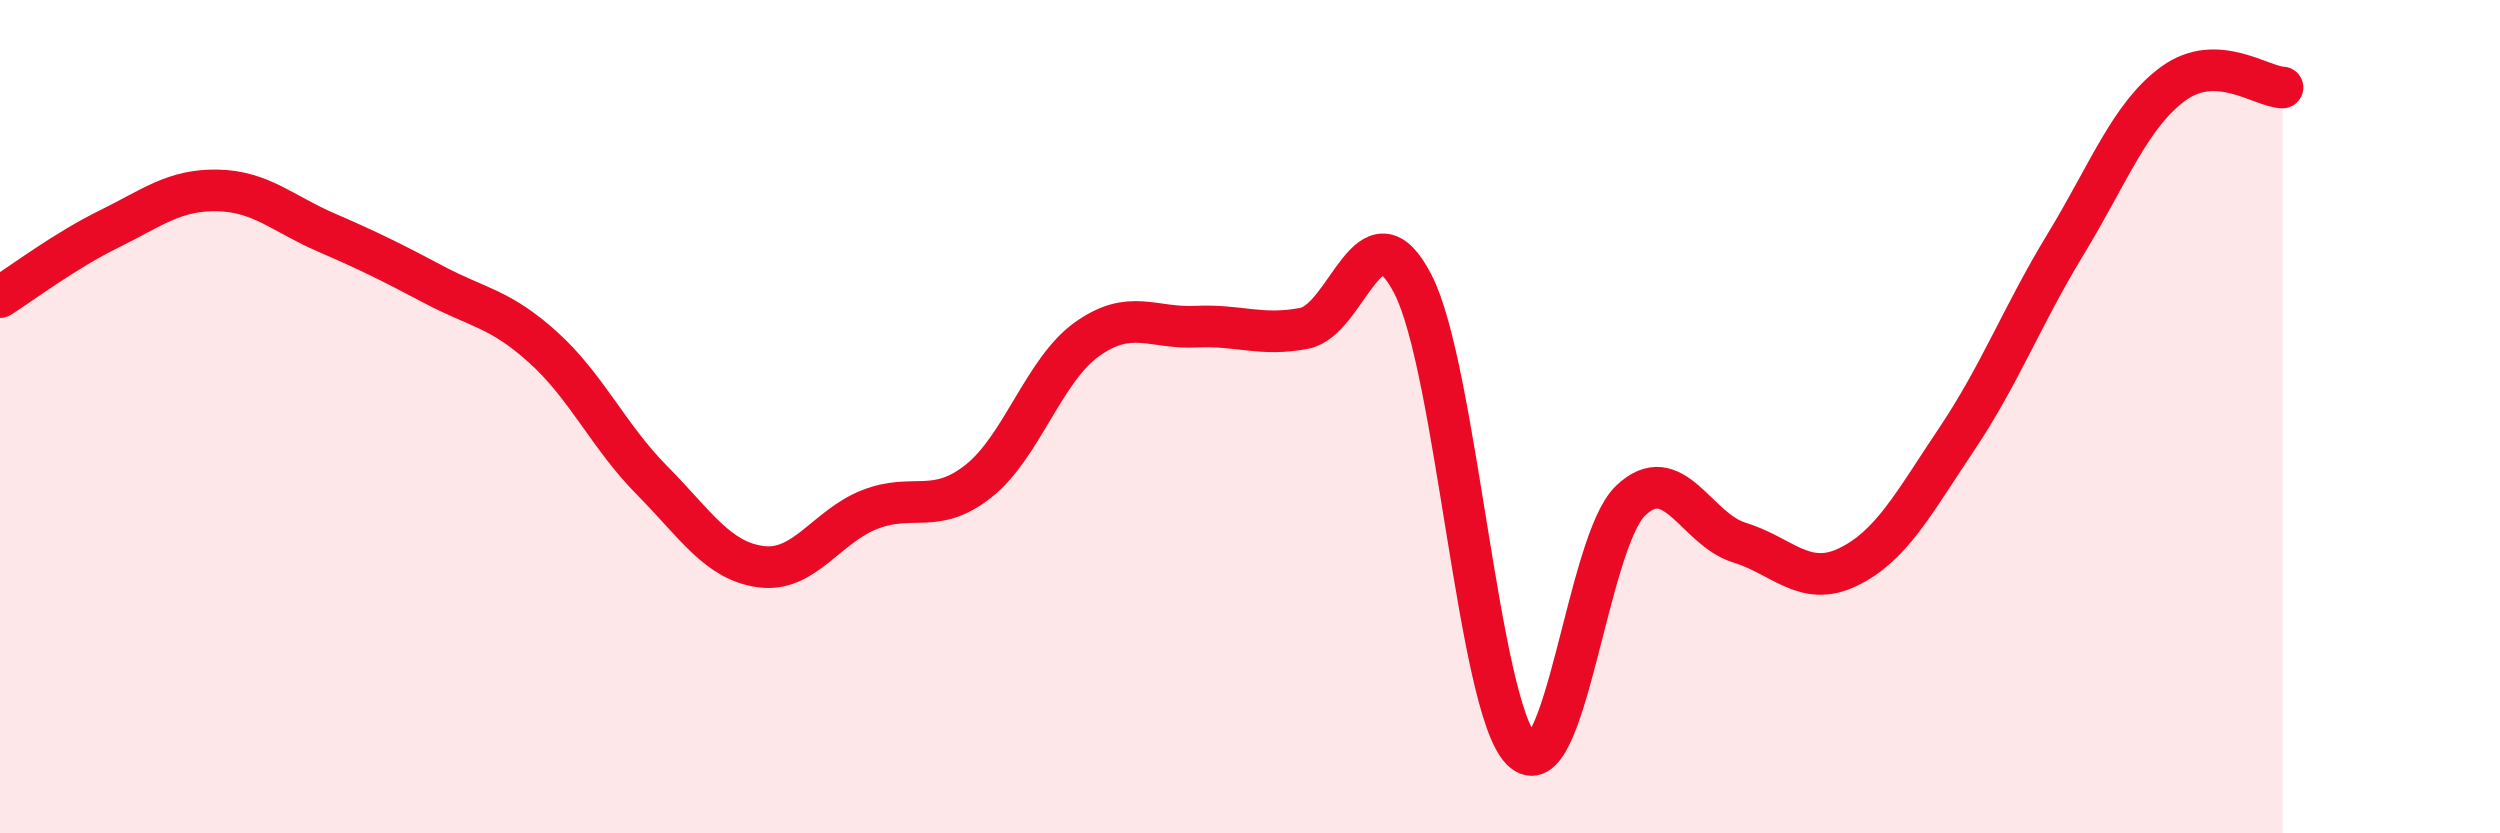 
    <svg width="60" height="20" viewBox="0 0 60 20" xmlns="http://www.w3.org/2000/svg">
      <path
        d="M 0,7.13 C 0.52,6.8 1.57,6.01 2.61,5.5 C 3.65,4.99 4.18,4.55 5.22,4.57 C 6.26,4.59 6.79,5.13 7.83,5.58 C 8.87,6.03 9.39,6.29 10.43,6.84 C 11.47,7.39 12,7.4 13.04,8.34 C 14.08,9.28 14.61,10.48 15.65,11.53 C 16.69,12.58 17.22,13.46 18.26,13.6 C 19.3,13.74 19.83,12.64 20.87,12.23 C 21.91,11.82 22.44,12.37 23.48,11.55 C 24.52,10.73 25.05,8.88 26.09,8.14 C 27.13,7.4 27.66,7.89 28.7,7.84 C 29.74,7.79 30.26,8.08 31.3,7.88 C 32.34,7.68 32.87,4.8 33.91,6.82 C 34.95,8.84 35.48,16.96 36.52,18 C 37.56,19.04 38.09,13.02 39.13,12.02 C 40.17,11.02 40.7,12.7 41.74,13.02 C 42.78,13.34 43.31,14.11 44.35,13.61 C 45.39,13.11 45.92,12.09 46.96,10.54 C 48,8.99 48.53,7.58 49.57,5.87 C 50.61,4.16 51.13,2.75 52.17,2 C 53.21,1.25 54.26,2.08 54.78,2.1L54.78 20L0 20Z"
        fill="#EB0A25"
        opacity="0.1"
        stroke-linecap="round"
        stroke-linejoin="round"
      />
      <path
        d="M 0,7.13 C 0.52,6.8 1.57,6.01 2.61,5.5 C 3.65,4.99 4.18,4.55 5.22,4.57 C 6.26,4.59 6.79,5.13 7.83,5.58 C 8.87,6.03 9.39,6.29 10.43,6.84 C 11.47,7.39 12,7.4 13.04,8.34 C 14.08,9.28 14.61,10.48 15.65,11.53 C 16.69,12.58 17.22,13.46 18.26,13.6 C 19.3,13.74 19.83,12.64 20.87,12.23 C 21.91,11.82 22.44,12.37 23.48,11.55 C 24.52,10.73 25.05,8.88 26.09,8.14 C 27.13,7.4 27.66,7.89 28.7,7.84 C 29.74,7.79 30.26,8.08 31.3,7.88 C 32.34,7.68 32.87,4.8 33.91,6.82 C 34.95,8.84 35.48,16.96 36.52,18 C 37.56,19.04 38.09,13.02 39.13,12.02 C 40.17,11.02 40.7,12.7 41.74,13.02 C 42.78,13.34 43.31,14.11 44.35,13.61 C 45.39,13.11 45.92,12.09 46.96,10.54 C 48,8.99 48.53,7.58 49.57,5.87 C 50.61,4.16 51.13,2.75 52.17,2 C 53.21,1.25 54.26,2.08 54.78,2.1"
        stroke="#EB0A25"
        stroke-width="1"
        fill="none"
        stroke-linecap="round"
        stroke-linejoin="round"
      />
    </svg>
  